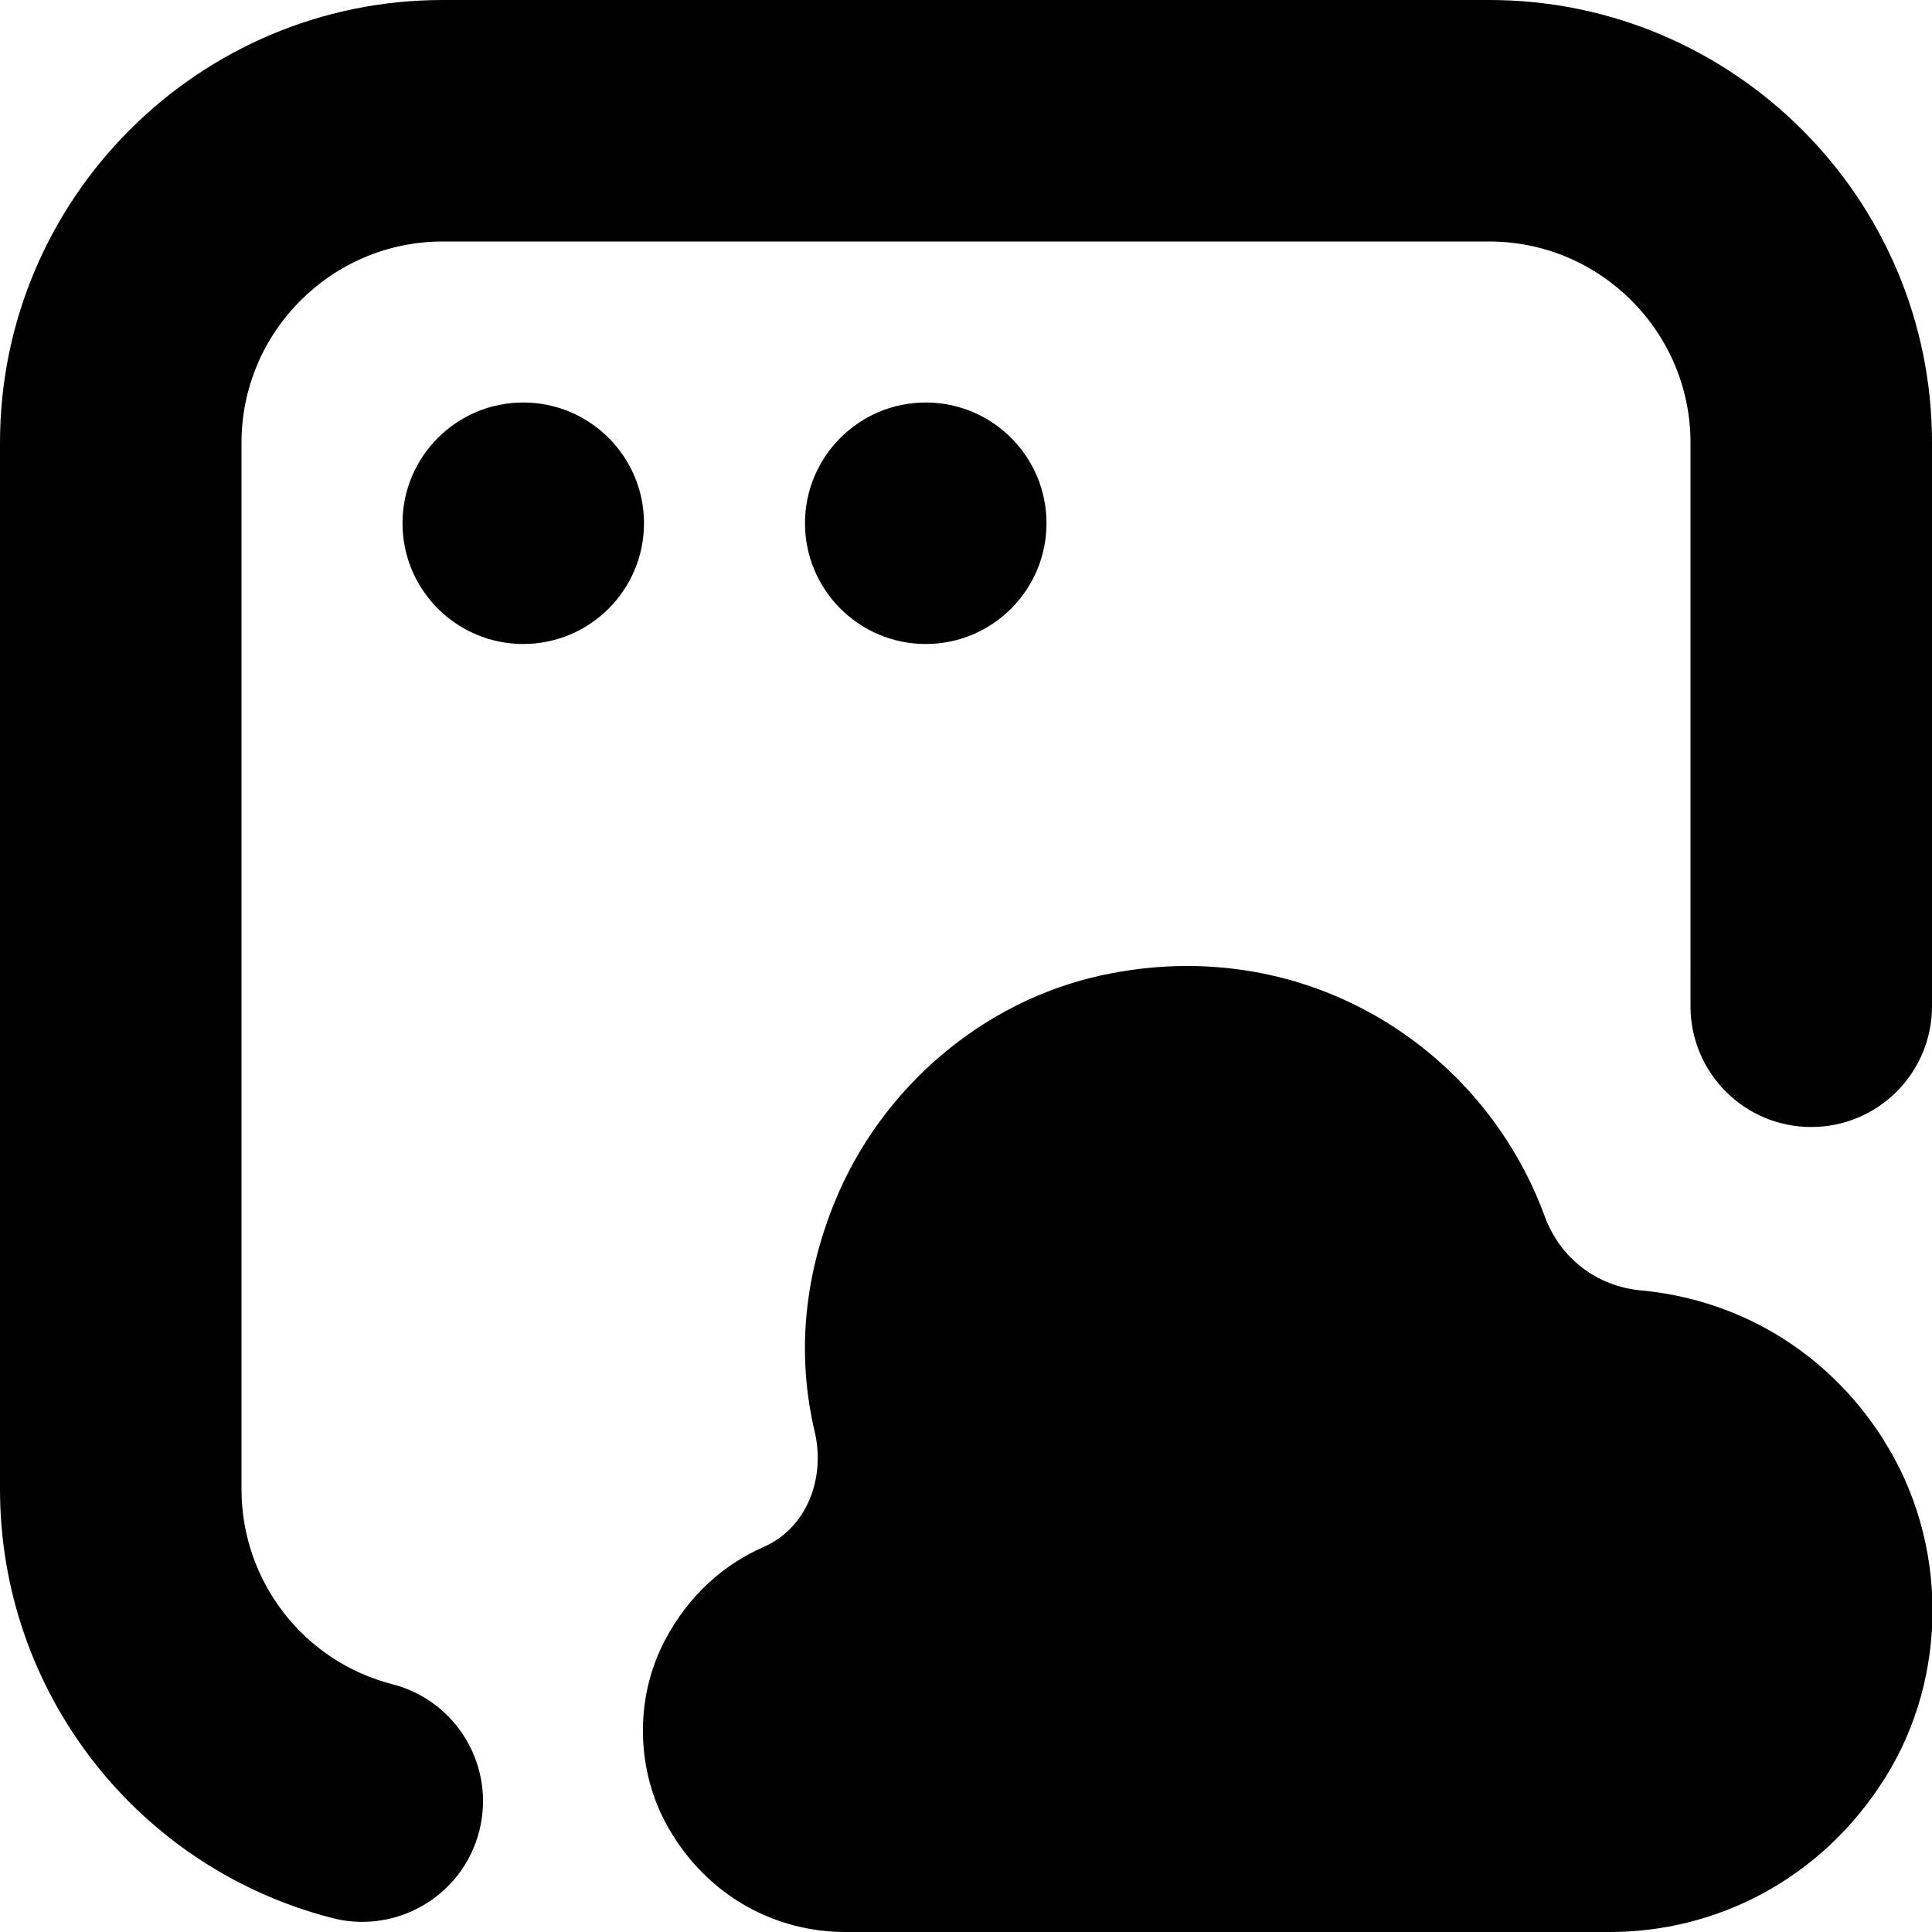 <?xml version="1.0" encoding="UTF-8"?>
<svg xmlns="http://www.w3.org/2000/svg" id="Layer_1" data-name="Layer 1" viewBox="0 0 24 24" width="512" height="512"><path d="M5.953,22.748c-.174,.677-.784,1.126-1.452,1.126-.124,0-.25-.015-.375-.048-2.429-.625-4.126-2.815-4.126-5.326V5.5C0,2.467,2.467,0,5.5,0h13c3.033,0,5.5,2.467,5.5,5.5v7c0,.828-.671,1.5-1.5,1.5s-1.5-.672-1.5-1.5V5.5c0-1.378-1.122-2.5-2.5-2.5H5.5c-1.378,0-2.5,1.122-2.5,2.5v13c0,1.142,.771,2.138,1.874,2.422,.802,.206,1.285,1.024,1.079,1.826Zm.547-17.748c-.828,0-1.5,.672-1.5,1.5s.672,1.5,1.5,1.5,1.5-.672,1.5-1.5-.672-1.5-1.5-1.5Zm3.5,1.5c0,.828,.672,1.5,1.5,1.5s1.5-.672,1.5-1.5-.672-1.5-1.5-1.5-1.5,.672-1.5,1.5Zm13.401,11.389c-.724-1.14-1.849-1.751-3.015-1.859-.553-.051-1.007-.402-1.198-.923-.778-2.118-3.008-3.529-5.496-2.993-1.491,.321-2.749,1.407-3.324,2.82-.414,1.017-.453,1.979-.248,2.849,.136,.575-.093,1.197-.634,1.434-.493,.216-.931,.599-1.226,1.159-.381,.723-.362,1.626,.045,2.334,.495,.86,1.344,1.29,2.193,1.29,.64,0,8.477,0,9.5,0,1.307,0,2.615-.637,3.417-1.911,.796-1.265,.786-2.939-.016-4.2Z"/></svg>
